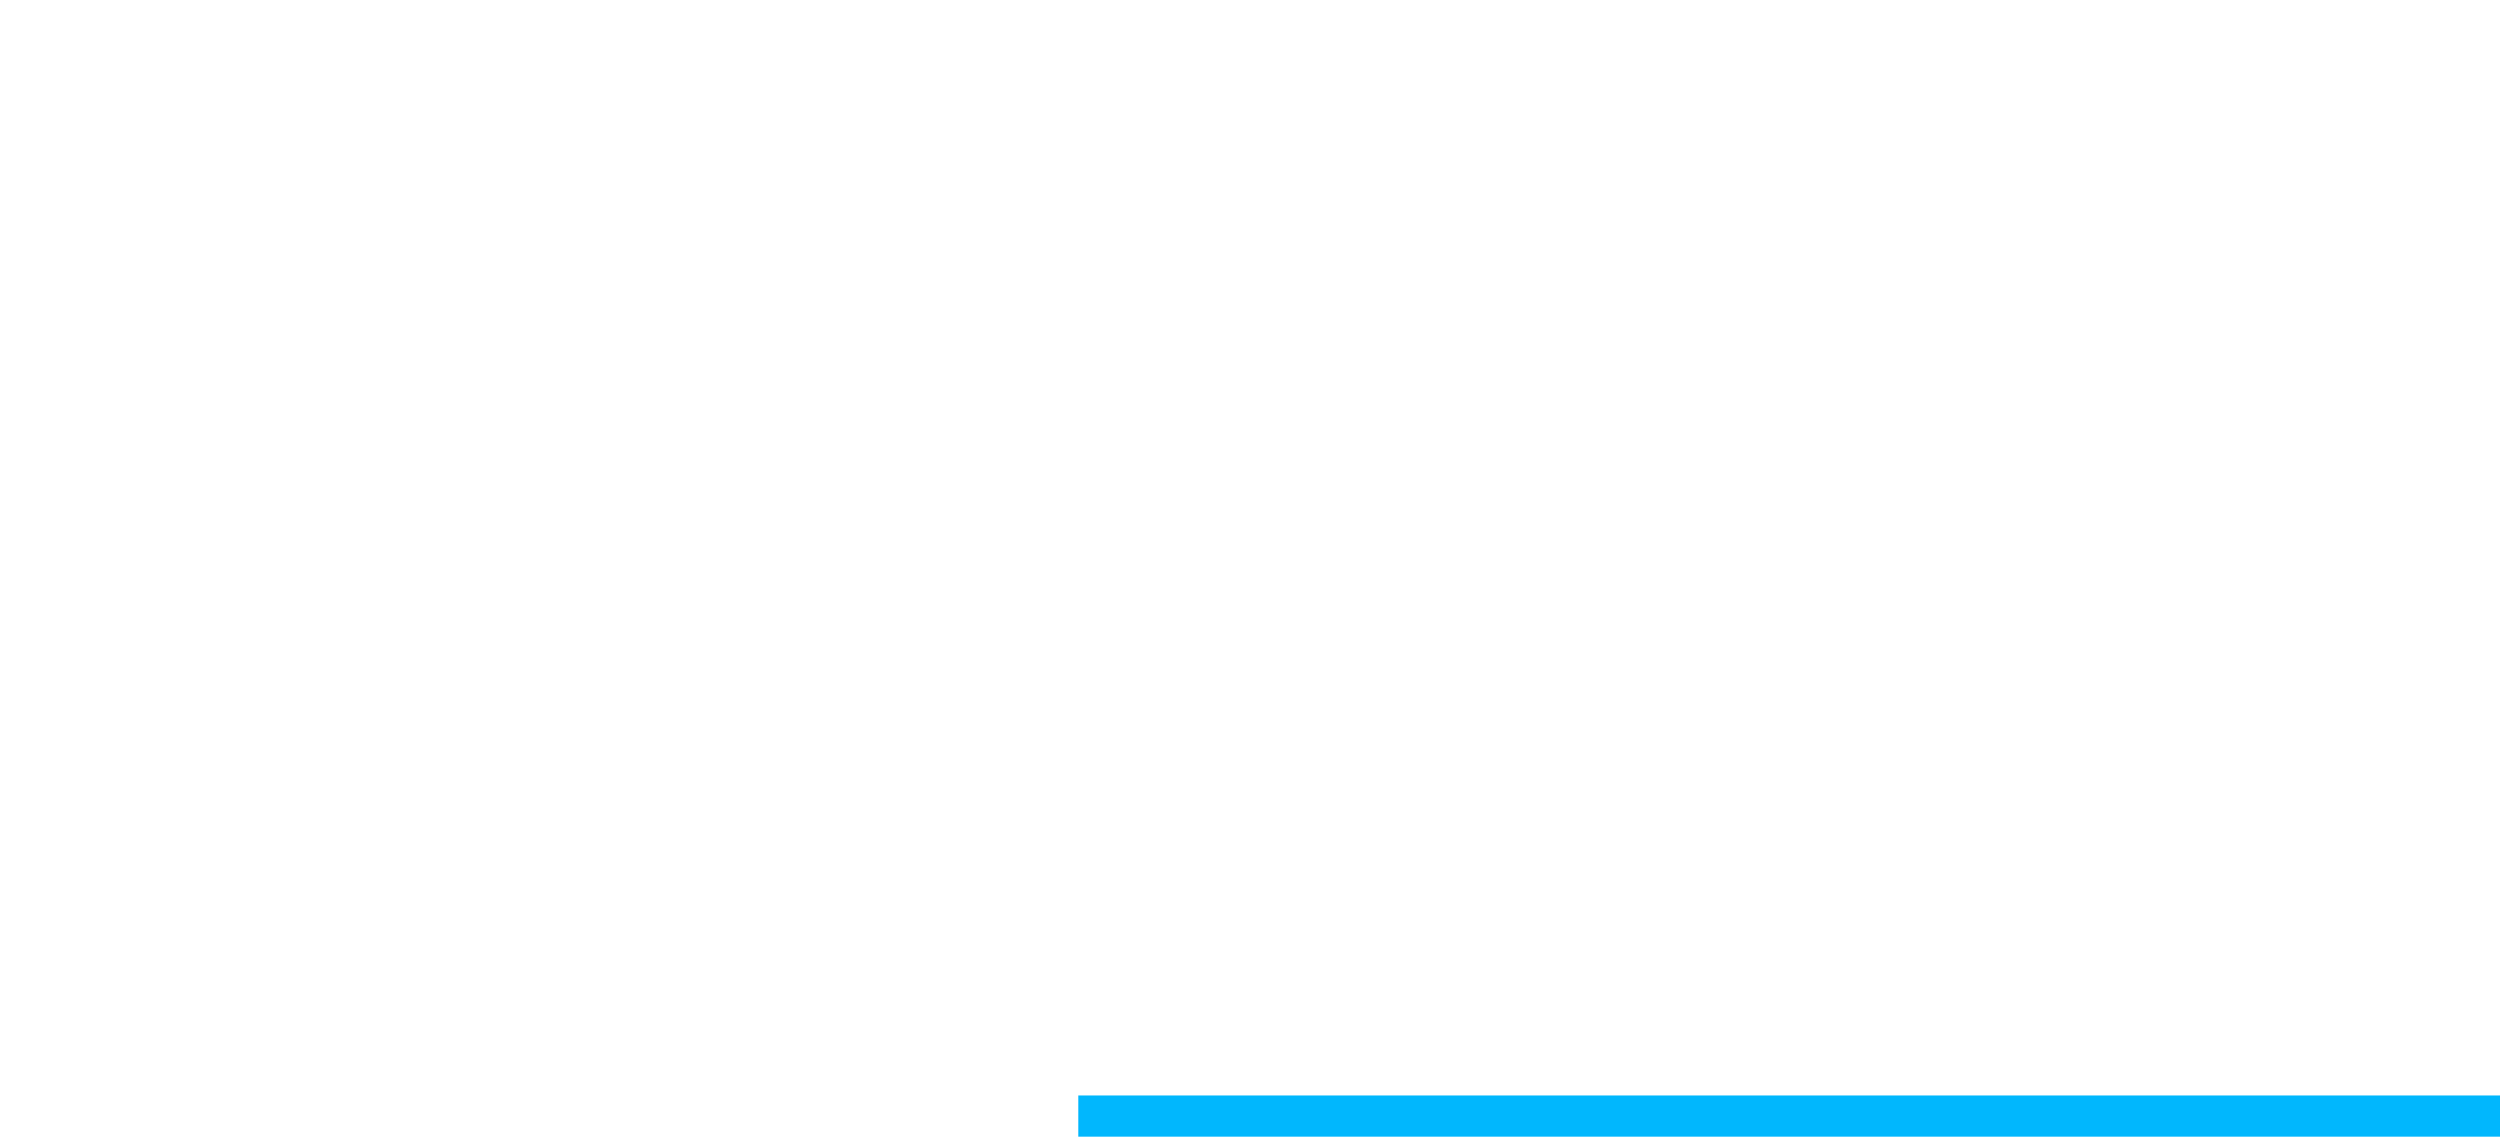 <svg width="728" height="331" viewBox="0 0 728 331" fill="none" xmlns="http://www.w3.org/2000/svg">
<g filter="url(#filter0_d_17_5)">
<path d="M690.165 28.5C690.014 29.214 689.843 30.003 689.654 30.867C689.464 31.694 689.294 32.465 689.142 33.179C688.991 34.006 688.801 34.946 688.574 35.998C688.347 37.013 688.119 38.047 687.892 39.099C687.703 40.114 687.494 41.11 687.267 42.087C686.888 43.704 686.415 45.583 685.846 47.725C685.278 49.868 684.615 52.18 683.857 54.66C683.1 57.103 682.247 59.566 681.3 62.046C680.353 64.527 679.349 66.951 678.288 69.319C677.227 71.65 676.091 73.755 674.878 75.634L667.491 72.702C668.817 70.936 670.048 68.962 671.185 66.782C672.359 64.565 673.42 62.309 674.367 60.017C675.314 57.686 676.148 55.393 676.867 53.138C677.625 50.845 678.269 48.721 678.8 46.767C679.368 44.812 679.804 43.14 680.107 41.749C680.637 39.193 681.054 36.731 681.357 34.363C681.66 31.995 681.774 29.759 681.698 27.654L690.165 28.5ZM709.714 34.194C710.623 35.434 711.552 36.957 712.499 38.761C713.484 40.528 714.45 42.407 715.397 44.399C716.344 46.391 717.197 48.308 717.954 50.15C718.712 51.992 719.299 53.589 719.716 54.942L712.499 58.212C712.158 56.634 711.646 54.886 710.964 52.969C710.32 51.052 709.563 49.116 708.691 47.162C707.82 45.169 706.892 43.29 705.907 41.523C704.96 39.757 703.975 38.272 702.952 37.069L709.714 34.194ZM667.093 40.058C668.116 40.133 669.12 40.17 670.105 40.17C671.128 40.133 672.151 40.095 673.174 40.058C674.121 40.02 675.257 39.964 676.583 39.889C677.909 39.776 679.311 39.663 680.789 39.55C682.304 39.437 683.819 39.325 685.335 39.212C686.85 39.062 688.252 38.949 689.54 38.874C690.828 38.798 691.889 38.761 692.723 38.761C694.768 38.761 696.549 39.099 698.064 39.776C699.58 40.415 700.773 41.523 701.645 43.102C702.554 44.681 703.008 46.823 703.008 49.53C703.008 51.747 702.914 54.153 702.724 56.746C702.535 59.34 702.194 61.821 701.701 64.189C701.247 66.557 700.603 68.568 699.769 70.222C698.86 72.176 697.61 73.529 696.019 74.281C694.465 75.033 692.609 75.409 690.449 75.409C689.389 75.409 688.233 75.315 686.983 75.127C685.733 74.976 684.615 74.807 683.63 74.619L682.437 67.177C683.156 67.365 683.952 67.553 684.823 67.741C685.733 67.929 686.585 68.079 687.381 68.192C688.214 68.305 688.877 68.361 689.37 68.361C690.317 68.361 691.15 68.192 691.87 67.853C692.59 67.478 693.177 66.839 693.632 65.936C694.162 64.847 694.598 63.437 694.939 61.708C695.28 59.979 695.526 58.118 695.678 56.126C695.867 54.096 695.962 52.161 695.962 50.319C695.962 48.816 695.734 47.707 695.28 46.992C694.863 46.278 694.238 45.809 693.404 45.583C692.609 45.32 691.624 45.188 690.449 45.188C689.578 45.188 688.404 45.264 686.926 45.414C685.449 45.527 683.857 45.677 682.153 45.865C680.486 46.015 678.932 46.184 677.493 46.372C676.053 46.56 674.935 46.692 674.14 46.767C673.306 46.917 672.245 47.087 670.957 47.274C669.707 47.425 668.646 47.575 667.775 47.725L667.093 40.058ZM708.691 26.357C709.184 27.034 709.695 27.842 710.226 28.781C710.794 29.721 711.343 30.661 711.874 31.601C712.404 32.54 712.859 33.367 713.238 34.081L708.634 36.055C708.256 35.265 707.82 34.401 707.327 33.461C706.835 32.521 706.323 31.582 705.793 30.642C705.263 29.702 704.732 28.894 704.202 28.218L708.691 26.357ZM715.454 23.82C715.946 24.534 716.477 25.361 717.045 26.301C717.613 27.24 718.163 28.18 718.693 29.12C719.261 30.059 719.697 30.849 720 31.488L715.511 33.405C714.904 32.239 714.185 30.924 713.351 29.458C712.518 27.954 711.703 26.677 710.908 25.624L715.454 23.82Z" fill="white"/>
<path d="M580.43 52.52H656.466V60.893H580.43V52.52ZM580.685 14.632H656.21V22.92H580.685V14.632ZM584.18 29.771H652.886V37.72H584.18V29.771ZM588.357 41.441H648.964V48.799H588.357V41.441ZM613.077 33.745H623.221V80.26H613.077V33.745ZM605.661 0.678H615.208V18.607H605.661V0.678ZM621.516 0.678H631.149V18.015H621.516V0.678ZM611.202 56.242L619.3 59.878C616.629 62.81 613.39 65.544 609.582 68.082C605.832 70.562 601.797 72.733 597.478 74.594C593.159 76.51 588.812 78.061 584.436 79.245C583.981 78.399 583.356 77.441 582.561 76.37C581.822 75.355 581.026 74.34 580.174 73.325C579.378 72.31 578.611 71.464 577.872 70.788C582.134 69.886 586.368 68.73 590.573 67.32C594.836 65.911 598.757 64.248 602.337 62.331C605.917 60.414 608.872 58.384 611.202 56.242ZM625.267 55.988C627.029 57.679 629.131 59.286 631.575 60.808C634.019 62.274 636.69 63.627 639.588 64.868C642.543 66.052 645.64 67.095 648.879 67.997C652.175 68.899 655.5 69.604 658.852 70.111C658.057 70.901 657.204 71.803 656.295 72.817C655.443 73.889 654.619 74.988 653.823 76.116C653.084 77.3 652.459 78.371 651.948 79.329C648.538 78.484 645.185 77.384 641.889 76.031C638.65 74.734 635.553 73.24 632.598 71.549C629.643 69.858 626.858 67.969 624.244 65.883C621.63 63.797 619.329 61.569 617.34 59.202L625.267 55.988ZM641.122 1.439L651.777 3.976C650.47 6.288 649.135 8.543 647.771 10.742C646.407 12.884 645.157 14.717 644.02 16.239L635.667 13.702C636.349 12.574 637.03 11.306 637.712 9.896C638.394 8.43 639.019 6.964 639.588 5.499C640.213 3.976 640.724 2.623 641.122 1.439ZM629.87 19.537L640.696 22.075C639.502 24.048 638.366 25.965 637.286 27.825C636.206 29.63 635.24 31.18 634.388 32.477L625.693 30.109C626.432 28.53 627.199 26.782 627.995 24.865C628.79 22.892 629.416 21.116 629.87 19.537ZM586.738 4.145L595.517 1.185C596.768 2.933 598.018 4.963 599.268 7.275C600.518 9.53 601.428 11.475 601.996 13.11L592.79 16.493C592.335 14.801 591.511 12.8 590.318 10.488C589.124 8.177 587.931 6.062 586.738 4.145ZM597.563 23.089L607.537 21.483C608.275 22.667 608.986 24.02 609.668 25.542C610.406 27.008 610.946 28.305 611.287 29.432L600.888 31.208C600.604 30.137 600.149 28.812 599.524 27.233C598.899 25.655 598.245 24.273 597.563 23.089Z" fill="white"/>
<path d="M536.019 10.487C534.257 13.024 532.154 15.646 529.711 18.352C527.267 21.058 524.539 23.736 521.528 26.386C518.572 29.036 515.419 31.573 512.066 33.998C508.77 36.366 505.332 38.536 501.751 40.51C501.354 39.721 500.785 38.818 500.046 37.803C499.308 36.789 498.512 35.802 497.66 34.843C496.807 33.885 496.012 33.039 495.273 32.306C500.217 29.769 504.962 26.725 509.508 23.173C514.055 19.564 518.118 15.759 521.698 11.755C525.335 7.752 528.205 3.975 530.308 0.423H540.878C543.208 3.749 545.793 6.963 548.635 10.064C551.476 13.165 554.488 16.041 557.67 18.69C560.853 21.34 564.149 23.736 567.558 25.879C570.968 28.021 574.406 29.826 577.873 31.291C576.566 32.588 575.315 34.054 574.122 35.689C572.985 37.268 571.934 38.847 570.968 40.425C567.615 38.565 564.262 36.479 560.909 34.167C557.613 31.799 554.403 29.29 551.277 26.64C548.152 23.99 545.282 21.284 542.668 18.521C540.054 15.759 537.837 13.081 536.019 10.487ZM536.615 42.709H565.172V51.758H536.615V42.709ZM500.046 68.757H572.929V77.975H500.046V68.757ZM531.501 24.61H542.327V73.662H531.501V24.61ZM509.338 39.241H519.396V73.493H509.338V39.241Z" fill="white"/>
<path d="M430.741 8.202C431.935 8.371 433.213 8.484 434.577 8.541C435.941 8.597 437.248 8.625 438.498 8.625C439.408 8.625 440.771 8.625 442.59 8.625C444.408 8.569 446.454 8.512 448.727 8.456C451.057 8.4 453.359 8.343 455.632 8.287C457.905 8.231 459.951 8.174 461.769 8.118C463.645 8.005 465.094 7.92 466.117 7.864C467.878 7.695 469.271 7.554 470.294 7.441C471.317 7.272 472.084 7.103 472.595 6.934L478.136 14.461C477.17 15.081 476.175 15.701 475.152 16.321C474.13 16.941 473.135 17.618 472.169 18.351C471.032 19.14 469.669 20.183 468.077 21.48C466.486 22.721 464.781 24.045 462.963 25.455C461.201 26.864 459.468 28.246 457.763 29.599C456.115 30.952 454.609 32.164 453.245 33.236C454.666 32.897 456.03 32.672 457.337 32.559C458.644 32.39 459.979 32.305 461.343 32.305C466.174 32.305 470.493 33.236 474.3 35.096C478.164 36.957 481.205 39.494 483.421 42.708C485.694 45.865 486.831 49.502 486.831 53.617C486.831 58.071 485.694 62.103 483.421 65.711C481.148 69.319 477.71 72.195 473.107 74.337C468.56 76.48 462.849 77.551 455.973 77.551C452.052 77.551 448.5 76.987 445.318 75.86C442.192 74.732 439.72 73.125 437.902 71.039C436.083 68.953 435.174 66.5 435.174 63.681C435.174 61.37 435.799 59.227 437.049 57.254C438.356 55.224 440.146 53.589 442.419 52.349C444.749 51.108 447.42 50.488 450.432 50.488C454.353 50.488 457.649 51.278 460.32 52.856C463.048 54.378 465.122 56.436 466.543 59.03C468.021 61.623 468.788 64.471 468.845 67.572L458.871 68.925C458.814 65.824 458.019 63.343 456.484 61.482C455.007 59.566 453.018 58.607 450.517 58.607C448.926 58.607 447.648 59.03 446.682 59.876C445.715 60.665 445.232 61.595 445.232 62.666C445.232 64.245 446.028 65.514 447.619 66.472C449.21 67.431 451.285 67.91 453.842 67.91C458.672 67.91 462.707 67.346 465.946 66.218C469.186 65.034 471.601 63.371 473.192 61.229C474.84 59.03 475.664 56.436 475.664 53.448C475.664 50.911 474.868 48.684 473.277 46.767C471.743 44.85 469.64 43.356 466.969 42.285C464.298 41.213 461.286 40.678 457.934 40.678C454.638 40.678 451.626 41.101 448.898 41.946C446.17 42.736 443.584 43.892 441.141 45.414C438.754 46.88 436.396 48.684 434.066 50.826C431.793 52.913 429.519 55.252 427.246 57.846L419.489 49.896C421.024 48.656 422.757 47.274 424.689 45.752C426.621 44.173 428.582 42.538 430.571 40.847C432.617 39.156 434.52 37.577 436.282 36.111C438.101 34.589 439.635 33.32 440.885 32.305C442.078 31.347 443.471 30.219 445.062 28.922C446.653 27.626 448.301 26.301 450.006 24.948C451.711 23.538 453.33 22.213 454.865 20.973C456.399 19.676 457.678 18.576 458.701 17.674C457.848 17.674 456.74 17.703 455.376 17.759C454.012 17.815 452.506 17.872 450.858 17.928C449.267 17.985 447.648 18.041 446 18.097C444.408 18.154 442.902 18.238 441.482 18.351C440.118 18.407 438.981 18.464 438.072 18.52C436.936 18.576 435.742 18.661 434.492 18.774C433.242 18.887 432.105 19.027 431.082 19.197L430.741 8.202Z" fill="white"/>
<path d="M396.476 5.413C396.362 6.315 396.277 7.273 396.22 8.288C396.163 9.247 396.106 10.205 396.049 11.164C395.993 11.953 395.964 13.165 395.964 14.8C396.021 16.379 396.049 18.183 396.049 20.213C396.049 22.186 396.049 24.216 396.049 26.302C396.049 28.332 396.049 30.221 396.049 31.968C396.106 33.716 396.135 35.069 396.135 36.028C396.135 41.046 395.936 45.613 395.538 49.728C395.197 53.788 394.401 57.537 393.151 60.976C391.958 64.416 390.111 67.601 387.61 70.533C385.167 73.465 381.814 76.284 377.552 78.99L367.749 71.294C369.34 70.618 371.102 69.659 373.034 68.419C374.966 67.122 376.501 65.825 377.637 64.528C379.285 62.837 380.621 61.061 381.644 59.2C382.666 57.34 383.462 55.282 384.03 53.027C384.655 50.771 385.053 48.263 385.224 45.5C385.451 42.737 385.565 39.552 385.565 35.943C385.565 34.421 385.565 32.504 385.565 30.192C385.565 27.881 385.536 25.485 385.479 23.004C385.423 20.523 385.366 18.24 385.309 16.154C385.252 14.011 385.167 12.376 385.053 11.248C384.996 10.177 384.854 9.106 384.627 8.035C384.456 6.963 384.286 6.089 384.116 5.413H396.476ZM362.89 21.904C364.254 22.073 365.646 22.243 367.067 22.412C368.488 22.524 369.908 22.637 371.329 22.75C372.807 22.806 374.284 22.835 375.762 22.835C379.456 22.835 383.32 22.75 387.355 22.581C391.39 22.412 395.282 22.158 399.033 21.82C402.784 21.425 406.051 20.974 408.836 20.467L408.751 31.461C406.08 31.743 402.926 32.025 399.289 32.307C395.652 32.532 391.816 32.73 387.781 32.899C383.803 33.011 379.882 33.068 376.018 33.068C374.824 33.068 373.46 33.04 371.926 32.983C370.392 32.927 368.857 32.87 367.323 32.814C365.788 32.758 364.311 32.701 362.89 32.645V21.904ZM354.11 6.851C353.769 7.865 353.4 9.049 353.002 10.403C352.604 11.699 352.292 12.799 352.064 13.701C351.553 16.012 351.013 18.803 350.445 22.073C349.877 25.287 349.394 28.642 348.996 32.138C348.598 35.633 348.399 39.072 348.399 42.455C348.399 45.782 348.683 48.742 349.251 51.335C349.82 50.038 350.473 48.488 351.212 46.684C351.951 44.823 352.661 43.104 353.343 41.525L358.628 44.908C357.832 47.332 357.037 49.841 356.241 52.435C355.503 54.972 354.849 57.396 354.281 59.708C353.712 61.963 353.229 63.908 352.832 65.543C352.661 66.163 352.519 66.896 352.405 67.742C352.349 68.531 352.32 69.18 352.32 69.687C352.32 70.082 352.32 70.618 352.32 71.294C352.377 71.971 352.434 72.591 352.491 73.155L343.029 74.085C342.404 72.394 341.693 70.082 340.898 67.15C340.159 64.162 339.505 60.892 338.937 57.34C338.426 53.731 338.17 50.179 338.17 46.684C338.17 42.061 338.312 37.606 338.596 33.322C338.937 29.037 339.335 25.146 339.79 21.651C340.244 18.099 340.614 15.195 340.898 12.94C341.125 11.756 341.267 10.515 341.324 9.219C341.381 7.865 341.438 6.653 341.494 5.582L354.11 6.851Z" fill="white"/>
<path d="M301.429 0.678H311.488V24.612H301.429V0.678ZM283.699 7.359H329.644V15.647H283.699V7.359ZM286.682 20.637H327.172V28.84H286.682V20.637ZM283.358 32.646H330.497V49.476H321.546V40.511H291.882V49.476H283.358V32.646ZM309.016 44.74H318.137V68.166C318.137 69.35 318.222 70.111 318.392 70.45C318.563 70.731 318.932 70.872 319.501 70.872C319.671 70.872 319.955 70.872 320.353 70.872C320.751 70.872 321.12 70.872 321.461 70.872C321.859 70.872 322.171 70.872 322.399 70.872C322.797 70.872 323.109 70.647 323.336 70.196C323.564 69.688 323.734 68.702 323.848 67.236C324.018 65.713 324.132 63.43 324.189 60.386C325.098 61.118 326.377 61.823 328.025 62.5C329.673 63.176 331.122 63.684 332.372 64.022C332.088 68.025 331.605 71.154 330.923 73.409C330.298 75.665 329.36 77.215 328.11 78.061C326.917 78.963 325.325 79.414 323.336 79.414C322.995 79.414 322.569 79.414 322.058 79.414C321.603 79.414 321.12 79.414 320.609 79.414C320.097 79.414 319.586 79.414 319.074 79.414C318.62 79.414 318.222 79.414 317.881 79.414C315.494 79.414 313.647 79.048 312.34 78.315C311.033 77.638 310.152 76.482 309.698 74.847C309.243 73.212 309.016 70.985 309.016 68.166V44.74ZM293.587 44.824H302.793V51.675C302.793 53.817 302.566 56.157 302.111 58.694C301.713 61.175 300.889 63.712 299.639 66.305C298.446 68.899 296.627 71.38 294.184 73.748C291.797 76.172 288.586 78.371 284.551 80.344C283.812 79.273 282.761 78.089 281.397 76.792C280.033 75.552 278.783 74.481 277.647 73.579C281.113 71.887 283.926 70.083 286.086 68.166C288.245 66.249 289.865 64.304 290.944 62.331C292.024 60.357 292.734 58.44 293.075 56.58C293.416 54.719 293.587 52.971 293.587 51.336V44.824ZM263.582 0.847L272.447 3.976C271.31 6.175 270.117 8.43 268.867 10.742C267.616 12.997 266.395 15.196 265.201 17.339C264.008 19.425 262.871 21.257 261.792 22.836L254.972 20.045C255.995 18.297 257.046 16.324 258.126 14.125C259.206 11.926 260.229 9.643 261.195 7.275C262.218 4.907 263.013 2.764 263.582 0.847ZM273.214 10.911L281.568 14.632C279.465 17.79 277.192 21.116 274.748 24.612C272.305 28.107 269.861 31.462 267.418 34.676C264.974 37.889 262.644 40.709 260.428 43.133L254.546 39.919C256.137 38.002 257.785 35.86 259.49 33.492C261.252 31.067 262.957 28.558 264.605 25.965C266.309 23.315 267.901 20.693 269.378 18.1C270.856 15.506 272.134 13.11 273.214 10.911ZM250.454 20.637L255.484 13.787C256.904 15.14 258.382 16.606 259.916 18.184C261.451 19.763 262.871 21.342 264.178 22.92C265.485 24.499 266.451 25.965 267.077 27.318L261.621 35.014C260.996 33.661 260.058 32.139 258.808 30.447C257.615 28.756 256.279 27.064 254.802 25.373C253.324 23.625 251.875 22.046 250.454 20.637ZM270.316 31.124L277.476 28.248C278.613 30.109 279.692 32.139 280.715 34.337C281.738 36.536 282.647 38.679 283.443 40.765C284.239 42.795 284.807 44.627 285.148 46.262L277.391 49.645C277.164 48.01 276.681 46.121 275.942 43.979C275.203 41.836 274.351 39.666 273.384 37.467C272.418 35.211 271.396 33.097 270.316 31.124ZM250.199 37.889C254.006 37.72 258.496 37.495 263.667 37.213C268.838 36.875 274.095 36.536 279.437 36.198L279.607 44.486C274.606 44.881 269.605 45.275 264.605 45.67C259.66 46.008 255.199 46.347 251.222 46.685L250.199 37.889ZM272.703 52.351L279.778 50.237C280.801 52.548 281.71 55.114 282.505 57.933C283.358 60.752 283.898 63.148 284.125 65.121L276.538 67.574C276.368 65.544 275.913 63.12 275.175 60.301C274.493 57.425 273.669 54.776 272.703 52.351ZM253.864 50.491L262.047 51.928C261.593 55.988 260.911 59.991 260.001 63.938C259.149 67.828 258.126 71.126 256.933 73.832C256.364 73.438 255.626 73.015 254.716 72.564C253.807 72.113 252.87 71.69 251.903 71.295C250.937 70.844 250.113 70.506 249.431 70.28C250.682 67.743 251.648 64.699 252.33 61.147C253.012 57.595 253.523 54.043 253.864 50.491ZM263.155 42.456H272.021V80.26H263.155V42.456Z" fill="white"/>
<path d="M207.92 4.822C207.636 6.345 207.182 8.318 206.557 10.742C205.931 13.167 205.022 15.901 203.829 18.946C202.92 21.032 201.868 23.203 200.675 25.458C199.538 27.657 198.373 29.63 197.18 31.378C197.919 31.04 198.856 30.758 199.993 30.532C201.13 30.25 202.294 30.053 203.488 29.94C204.738 29.771 205.846 29.686 206.812 29.686C210.393 29.686 213.348 30.701 215.678 32.731C218.064 34.761 219.258 37.777 219.258 41.78C219.258 42.908 219.258 44.289 219.258 45.924C219.315 47.559 219.371 49.279 219.428 51.083C219.485 52.831 219.542 54.55 219.599 56.242C219.655 57.933 219.684 59.456 219.684 60.809H209.455C209.568 59.85 209.625 58.723 209.625 57.426C209.682 56.073 209.711 54.663 209.711 53.197C209.767 51.731 209.796 50.322 209.796 48.969C209.853 47.559 209.881 46.291 209.881 45.163C209.881 42.457 209.142 40.596 207.665 39.581C206.244 38.51 204.653 37.974 202.891 37.974C200.504 37.974 198.089 38.566 195.646 39.75C193.259 40.878 191.241 42.231 189.593 43.81C188.343 45.05 187.065 46.431 185.757 47.954C184.507 49.476 183.143 51.196 181.666 53.113L172.545 46.347C176.239 42.964 179.421 39.694 182.092 36.537C184.82 33.379 187.121 30.25 188.997 27.149C190.872 24.048 192.406 20.947 193.6 17.846C194.452 15.591 195.134 13.251 195.646 10.827C196.214 8.346 196.555 6.034 196.668 3.892L207.92 4.822ZM175.869 12.603C178.029 12.941 180.529 13.195 183.371 13.364C186.212 13.533 188.713 13.618 190.872 13.618C194.623 13.618 198.714 13.533 203.147 13.364C207.636 13.195 212.183 12.913 216.786 12.518C221.389 12.067 225.765 11.503 229.913 10.827L229.828 20.637C226.816 21.032 223.548 21.398 220.025 21.737C216.558 22.018 213.007 22.272 209.37 22.498C205.789 22.667 202.351 22.808 199.055 22.921C195.759 22.977 192.833 23.005 190.275 23.005C189.139 23.005 187.718 23.005 186.013 23.005C184.365 22.949 182.66 22.892 180.899 22.836C179.137 22.723 177.461 22.61 175.869 22.498V12.603ZM243.381 36.621C242.472 36.903 241.392 37.27 240.142 37.721C238.949 38.115 237.727 38.538 236.477 38.989C235.283 39.384 234.204 39.779 233.237 40.173C230.51 41.244 227.27 42.541 223.52 44.063C219.826 45.586 215.962 47.362 211.927 49.392C209.37 50.745 207.21 52.07 205.448 53.366C203.687 54.663 202.351 55.988 201.442 57.341C200.533 58.638 200.078 60.076 200.078 61.654C200.078 62.838 200.334 63.825 200.845 64.614C201.357 65.347 202.124 65.939 203.147 66.39C204.17 66.841 205.448 67.151 206.983 67.321C208.517 67.49 210.336 67.574 212.438 67.574C216.075 67.574 220.082 67.377 224.457 66.982C228.833 66.531 232.896 65.939 236.647 65.206L236.306 76.116C234.488 76.342 232.186 76.567 229.402 76.793C226.617 77.075 223.719 77.272 220.707 77.385C217.752 77.497 214.91 77.554 212.183 77.554C207.75 77.554 203.772 77.131 200.249 76.285C196.725 75.439 193.941 74.002 191.895 71.972C189.906 69.886 188.911 67.039 188.911 63.43C188.911 60.499 189.565 57.849 190.872 55.481C192.236 53.113 194.026 50.97 196.242 49.053C198.459 47.136 200.874 45.417 203.488 43.894C206.159 42.316 208.773 40.878 211.33 39.581C213.944 38.228 216.303 37.072 218.405 36.114C220.508 35.155 222.468 34.31 224.287 33.577C226.162 32.787 227.952 31.998 229.657 31.209C231.305 30.476 232.896 29.771 234.431 29.094C235.965 28.361 237.528 27.6 239.119 26.811L243.381 36.621Z" fill="white"/>
<path d="M88.666 40.766H165.981V49.73H88.666V40.766ZM108.527 16.409H154.644V24.274H108.527V16.409ZM108.527 28.587H154.644V36.453H108.527V28.587ZM92.417 70.45C95.769 70.056 99.605 69.576 103.924 69.013C108.3 68.392 112.875 67.744 117.648 67.067C122.479 66.391 127.224 65.714 131.884 65.038L132.395 73.918C128.02 74.594 123.587 75.299 119.098 76.032C114.608 76.765 110.289 77.413 106.141 77.977C101.992 78.597 98.185 79.189 94.718 79.753L92.417 70.45ZM130.861 43.303C133.646 50.689 138.05 56.75 144.074 61.486C150.097 66.222 157.94 69.464 167.6 71.212C166.862 71.945 166.066 72.847 165.214 73.918C164.418 74.989 163.651 76.088 162.912 77.216C162.173 78.344 161.577 79.387 161.122 80.345C154.132 78.71 148.108 76.342 143.051 73.241C137.993 70.197 133.702 66.363 130.179 61.739C126.712 57.116 123.814 51.704 121.484 45.502L130.861 43.303ZM155.07 48.631L163.338 54.297C161.236 55.819 159.019 57.314 156.689 58.779C154.416 60.189 152.115 61.514 149.785 62.754C147.455 63.995 145.295 65.094 143.306 66.053L136.487 60.809C138.476 59.794 140.607 58.61 142.88 57.257C145.153 55.848 147.341 54.382 149.444 52.859C151.603 51.337 153.479 49.928 155.07 48.631ZM102.901 3.723H156.945V12.011H113.386V44.487H102.901V3.723ZM102.901 43.472H113.386V71.55L102.901 72.649V43.472Z" fill="white"/>
<path d="M18.339 32.645H38.03V41.863H18.339V32.645ZM34.109 32.645H43.997C43.997 32.645 43.997 32.87 43.997 33.321C43.997 33.772 43.997 34.308 43.997 34.928C43.997 35.492 43.997 35.971 43.997 36.366C43.884 42.342 43.742 47.247 43.571 51.081C43.401 54.859 43.116 57.819 42.719 59.961C42.378 62.047 41.895 63.513 41.27 64.359C40.417 65.43 39.508 66.191 38.542 66.642C37.633 67.093 36.553 67.432 35.303 67.657C34.166 67.883 32.717 68.024 30.955 68.08C29.25 68.08 27.375 68.052 25.329 67.996C25.272 66.53 24.988 64.894 24.477 63.09C23.965 61.286 23.34 59.764 22.601 58.523C24.136 58.636 25.556 58.721 26.863 58.777C28.227 58.834 29.25 58.862 29.932 58.862C30.5 58.862 30.984 58.805 31.381 58.693C31.836 58.523 32.205 58.242 32.489 57.847C32.887 57.34 33.172 56.296 33.342 54.718C33.569 53.083 33.74 50.63 33.853 47.36C33.967 44.033 34.052 39.636 34.109 34.167V32.645ZM59.682 6.089L65.904 -6.10352e-05C67.496 0.789 69.172 1.72 70.934 2.791C72.695 3.862 74.372 4.933 75.963 6.005C77.611 7.076 78.947 8.119 79.969 9.134L73.406 15.899C72.44 14.941 71.189 13.87 69.655 12.686C68.121 11.502 66.473 10.346 64.711 9.218C62.949 8.034 61.273 6.991 59.682 6.089ZM69.74 27.909L80.14 30.361C76.56 41.355 71.673 51.081 65.478 59.538C59.284 67.939 51.953 74.733 43.486 79.92C43.031 79.187 42.349 78.285 41.44 77.214C40.531 76.199 39.593 75.156 38.627 74.085C37.661 73.07 36.809 72.224 36.07 71.547C44.253 67.15 51.186 61.23 56.869 53.788C62.552 46.289 66.842 37.663 69.74 27.909ZM18.851 13.447H84.658V23.426H18.851V13.447ZM12.031 13.447H22.772V38.395C22.772 41.553 22.658 45.02 22.431 48.798C22.204 52.519 21.777 56.353 21.152 60.3C20.527 64.19 19.59 67.939 18.339 71.547C17.146 75.156 15.583 78.398 13.651 81.273C13.083 80.54 12.23 79.723 11.094 78.821C10.014 77.918 8.906 77.016 7.769 76.114C6.69 75.269 5.752 74.677 4.956 74.338C7.116 70.956 8.679 67.178 9.645 63.006C10.668 58.777 11.321 54.52 11.605 50.235C11.889 45.95 12.031 41.976 12.031 38.311V13.447ZM46.64 0.846H57.38C57.267 7.781 57.465 14.574 57.977 21.227C58.488 27.88 59.227 34.111 60.193 39.918C61.216 45.669 62.41 50.771 63.773 55.225C65.137 59.623 66.643 63.062 68.291 65.543C69.939 68.024 71.616 69.264 73.321 69.264C74.287 69.264 75.025 68.108 75.537 65.797C76.105 63.485 76.503 59.679 76.73 54.38C77.924 55.507 79.316 56.606 80.907 57.678C82.555 58.749 84.061 59.538 85.425 60.046C84.913 65.289 84.146 69.349 83.123 72.224C82.1 75.043 80.737 76.988 79.032 78.059C77.327 79.131 75.139 79.666 72.468 79.666C69.399 79.666 66.615 78.623 64.114 76.537C61.671 74.451 59.483 71.547 57.551 67.826C55.675 64.105 54.056 59.736 52.692 54.718C51.328 49.7 50.191 44.259 49.282 38.395C48.43 32.532 47.776 26.443 47.322 20.128C46.924 13.757 46.697 7.329 46.64 0.846Z" fill="white"/>
</g>
<path d="M668.585 110.078H712.173V117.012H668.585V110.078ZM709.331 110.078H716.435C716.435 110.078 716.435 110.284 716.435 110.698C716.435 111.111 716.416 111.581 716.378 112.107C716.378 112.596 716.359 112.991 716.321 113.291C716.018 118.929 715.715 123.759 715.412 127.781C715.109 131.766 714.768 135.073 714.389 137.704C714.048 140.335 713.631 142.422 713.139 143.963C712.684 145.504 712.135 146.65 711.491 147.402C710.619 148.492 709.729 149.244 708.82 149.657C707.948 150.071 706.888 150.352 705.637 150.503C704.614 150.653 703.269 150.728 701.603 150.728C699.936 150.728 698.231 150.71 696.488 150.672C696.45 149.657 696.204 148.473 695.749 147.12C695.332 145.767 694.802 144.62 694.158 143.681C695.977 143.831 697.643 143.925 699.159 143.963C700.712 143.963 701.868 143.963 702.625 143.963C703.194 143.963 703.686 143.906 704.103 143.793C704.52 143.681 704.899 143.436 705.24 143.061C705.732 142.572 706.187 141.632 706.603 140.241C707.02 138.813 707.38 136.84 707.683 134.321C708.024 131.803 708.327 128.665 708.592 124.906C708.858 121.11 709.104 116.618 709.331 111.431V110.078ZM686.032 98.407H693.306V110.078C693.306 112.634 693.173 115.359 692.908 118.253C692.681 121.147 692.188 124.098 691.43 127.105C690.673 130.074 689.517 133.025 687.964 135.957C686.41 138.888 684.346 141.689 681.769 144.357C679.231 147.026 676.03 149.432 672.166 151.574C671.787 151.01 671.275 150.371 670.631 149.657C670.025 148.943 669.362 148.266 668.642 147.627C667.96 146.988 667.335 146.462 666.767 146.049C670.328 144.169 673.264 142.064 675.575 139.734C677.924 137.404 679.799 134.979 681.201 132.461C682.603 129.905 683.645 127.33 684.327 124.737C685.047 122.106 685.501 119.55 685.691 117.069C685.918 114.551 686.032 112.22 686.032 110.078V98.407Z" fill="white"/>
<path d="M652.617 105.57C651.708 106.209 650.818 106.886 649.947 107.6C649.075 108.276 648.317 108.896 647.673 109.46C646.726 110.174 645.59 111.058 644.264 112.11C642.976 113.125 641.612 114.196 640.172 115.324C638.77 116.414 637.406 117.485 636.08 118.538C634.754 119.59 633.618 120.53 632.671 121.357C631.686 122.221 631.023 122.935 630.682 123.499C630.341 124.025 630.341 124.552 630.682 125.078C631.061 125.604 631.762 126.318 632.784 127.22C633.618 127.934 634.679 128.818 635.967 129.87C637.293 130.923 638.714 132.088 640.229 133.366C641.782 134.606 643.354 135.903 644.946 137.256C646.575 138.572 648.128 139.887 649.606 141.203C651.121 142.481 652.466 143.684 653.64 144.811L646.992 150.844C645.4 149.077 643.752 147.33 642.047 145.6C641.176 144.736 640.04 143.684 638.638 142.443C637.274 141.165 635.777 139.831 634.148 138.44C632.557 137.049 630.966 135.677 629.375 134.324C627.784 132.934 626.344 131.693 625.056 130.603C623.162 129.024 621.93 127.577 621.362 126.262C620.832 124.946 620.907 123.649 621.589 122.371C622.309 121.056 623.616 119.628 625.51 118.087C626.647 117.222 627.935 116.207 629.375 115.042C630.814 113.839 632.292 112.618 633.807 111.377C635.323 110.099 636.762 108.878 638.126 107.712C639.49 106.51 640.646 105.457 641.593 104.555C642.426 103.728 643.26 102.882 644.093 102.018C644.927 101.153 645.552 100.402 645.969 99.763L652.617 105.57Z" fill="white"/>
<path d="M578.967 106.977H612.041V113.236H578.967V106.977ZM588.401 119.043H604.085V125.076H587.151L588.401 119.043ZM602.494 119.043H603.631L604.767 118.817L608.859 120.001C608.063 125.451 606.737 130.206 604.881 134.266C603.063 138.287 600.752 141.689 597.948 144.471C595.182 147.252 591.962 149.507 588.287 151.236C587.87 150.409 587.283 149.451 586.526 148.361C585.806 147.271 585.105 146.425 584.423 145.824C587.643 144.546 590.485 142.723 592.947 140.355C595.41 137.949 597.456 135.036 599.085 131.616C600.714 128.195 601.85 124.361 602.494 120.114V119.043ZM590.958 123.948C592.133 127.368 593.724 130.526 595.732 133.42C597.74 136.277 600.202 138.739 603.119 140.806C606.037 142.873 609.408 144.452 613.235 145.542C612.742 145.993 612.212 146.557 611.644 147.233C611.113 147.91 610.602 148.605 610.109 149.319C609.617 150.071 609.2 150.748 608.859 151.349C604.805 149.921 601.263 147.985 598.232 145.542C595.239 143.061 592.701 140.129 590.617 136.746C588.534 133.326 586.791 129.492 585.389 125.245L590.958 123.948ZM558.737 127.218C560.441 126.842 562.393 126.372 564.59 125.808C566.787 125.245 569.098 124.662 571.523 124.061C573.948 123.422 576.372 122.764 578.797 122.087L579.649 128.289C576.353 129.304 573 130.319 569.591 131.334C566.219 132.349 563.131 133.288 560.328 134.153L558.737 127.218ZM559.816 108.781H578.285V115.04H559.816V108.781ZM566.408 98.238H573.114V143.907C573.114 145.561 572.944 146.839 572.603 147.741C572.262 148.643 571.599 149.376 570.614 149.94C569.667 150.428 568.492 150.748 567.09 150.898C565.689 151.048 563.984 151.124 561.976 151.124C561.862 150.259 561.616 149.225 561.237 148.023C560.858 146.82 560.479 145.786 560.1 144.922C561.161 144.959 562.203 144.997 563.226 145.034C564.287 145.034 564.988 145.034 565.329 145.034C565.745 144.997 566.03 144.903 566.181 144.753C566.333 144.602 566.408 144.339 566.408 143.963V98.238ZM585.673 98.351H592.265C592.227 102.486 592.152 106.583 592.038 110.642C591.924 114.701 591.64 118.648 591.185 122.482C590.731 126.316 589.992 129.981 588.969 133.476C587.984 136.934 586.582 140.148 584.764 143.117C582.983 146.087 580.71 148.718 577.945 151.011C577.414 150.221 576.694 149.357 575.785 148.417C574.876 147.515 573.985 146.801 573.114 146.275C575.69 144.245 577.774 141.896 579.365 139.227C580.994 136.521 582.226 133.608 583.059 130.488C583.93 127.368 584.537 124.061 584.878 120.565C585.256 117.032 585.465 113.405 585.503 109.684C585.578 105.925 585.635 102.147 585.673 98.351Z" fill="white"/>
<path d="M524.584 100.944C524.394 101.62 524.186 102.466 523.959 103.481C523.731 104.496 523.504 105.567 523.277 106.695C523.049 107.785 522.841 108.856 522.652 109.908C522.5 110.961 522.386 111.882 522.311 112.671C522.993 111.543 523.807 110.453 524.754 109.401C525.701 108.311 526.762 107.334 527.937 106.469C529.149 105.567 530.456 104.853 531.858 104.327C533.297 103.8 534.813 103.537 536.404 103.537C539.056 103.537 541.443 104.345 543.564 105.962C545.686 107.578 547.353 109.889 548.565 112.896C549.815 115.903 550.441 119.474 550.441 123.609C550.441 127.593 549.853 131.089 548.679 134.096C547.504 137.065 545.819 139.602 543.621 141.707C541.424 143.812 538.791 145.522 535.722 146.838C532.691 148.191 529.3 149.206 525.55 149.882L521.231 143.342C524.375 142.854 527.255 142.196 529.869 141.369C532.521 140.504 534.794 139.339 536.688 137.873C538.62 136.407 540.098 134.528 541.121 132.235C542.181 129.905 542.712 127.048 542.712 123.665C542.712 120.771 542.409 118.328 541.803 116.336C541.196 114.306 540.306 112.765 539.132 111.712C537.995 110.66 536.631 110.134 535.04 110.134C533.373 110.134 531.782 110.679 530.267 111.769C528.751 112.859 527.387 114.287 526.175 116.054C525 117.783 524.053 119.662 523.333 121.692C522.652 123.722 522.273 125.676 522.197 127.556C522.159 128.345 522.14 129.209 522.14 130.149C522.178 131.089 522.292 132.216 522.481 133.532L515.491 133.983C515.34 132.893 515.169 131.54 514.98 129.924C514.828 128.27 514.752 126.484 514.752 124.567C514.752 123.252 514.79 121.842 514.866 120.339C514.98 118.835 515.093 117.313 515.207 115.772C515.359 114.193 515.529 112.615 515.719 111.036C515.946 109.457 516.154 107.954 516.344 106.525C516.495 105.435 516.609 104.364 516.685 103.312C516.76 102.259 516.798 101.357 516.798 100.605L524.584 100.944Z" fill="white"/>
<path d="M480.54 110.36C479.896 109.646 479.082 108.819 478.097 107.88C477.112 106.902 476.108 105.963 475.085 105.061C474.062 104.121 473.172 103.388 472.414 102.862L477.642 99.253C478.362 99.742 479.233 100.437 480.256 101.339C481.279 102.204 482.302 103.106 483.325 104.046C484.386 104.948 485.238 105.756 485.882 106.47L480.54 110.36ZM465.083 104.328C465.272 104.666 465.5 105.117 465.765 105.681C466.03 106.245 466.314 106.808 466.617 107.372C466.92 107.898 467.167 108.349 467.356 108.725C468.531 110.905 469.724 113.311 470.936 115.942C472.149 118.536 473.266 121.016 474.289 123.384C474.933 124.925 475.672 126.767 476.505 128.91C477.377 131.052 478.229 133.289 479.063 135.619C479.896 137.949 480.673 140.186 481.393 142.328C482.15 144.471 482.757 146.331 483.211 147.91L475.426 149.94C474.857 147.572 474.157 144.997 473.323 142.216C472.49 139.434 471.599 136.69 470.652 133.984C469.705 131.24 468.758 128.741 467.811 126.485C467.053 124.719 466.295 122.99 465.538 121.298C464.818 119.607 464.079 117.991 463.321 116.45C462.601 114.871 461.844 113.424 461.048 112.108C460.669 111.394 460.158 110.567 459.514 109.627C458.908 108.688 458.301 107.861 457.695 107.147L465.083 104.328ZM452.808 120.847C453.945 120.584 455.043 120.265 456.104 119.889C457.203 119.513 457.979 119.231 458.434 119.043C460.518 118.216 462.62 117.333 464.742 116.393C466.901 115.453 469.061 114.514 471.22 113.574C473.418 112.597 475.558 111.732 477.642 110.981C479.764 110.191 481.828 109.571 483.836 109.12C485.882 108.631 487.795 108.387 489.576 108.387C492.531 108.387 495.05 108.913 497.134 109.966C499.256 111.018 500.866 112.446 501.964 114.251C503.101 116.055 503.669 118.047 503.669 120.227C503.669 122.858 503.101 125.151 501.964 127.106C500.828 129.022 499.199 130.507 497.077 131.56C494.956 132.612 492.436 133.138 489.519 133.138C488.004 133.138 486.431 132.969 484.802 132.631C483.211 132.293 481.866 131.936 480.768 131.56L480.938 124.456C482.226 125.019 483.552 125.489 484.916 125.865C486.28 126.203 487.587 126.373 488.837 126.373C490.239 126.373 491.489 126.128 492.588 125.64C493.724 125.113 494.615 124.38 495.259 123.441C495.903 122.501 496.225 121.355 496.225 120.002C496.225 119.062 495.941 118.197 495.372 117.408C494.842 116.619 494.065 115.998 493.042 115.547C492.057 115.059 490.845 114.814 489.405 114.814C487.549 114.814 485.446 115.172 483.098 115.886C480.787 116.562 478.343 117.446 475.767 118.536C473.19 119.626 470.671 120.791 468.209 122.031C465.746 123.234 463.473 124.38 461.389 125.47C459.305 126.523 457.563 127.369 456.161 128.008L452.808 120.847Z" fill="white"/>
<path d="M433.92 117.994C433.778 118.628 433.659 119.192 433.564 119.685C433.47 120.179 433.387 120.66 433.316 121.13C433.221 121.623 433.103 122.34 432.961 123.28C432.842 124.196 432.7 125.241 432.534 126.416C432.392 127.567 432.238 128.777 432.073 130.045C431.931 131.29 431.789 132.512 431.647 133.71C431.504 134.908 431.386 136 431.291 136.987C431.22 137.974 431.185 138.761 431.185 139.348C431.185 140.805 431.623 141.92 432.499 142.696C433.399 143.447 434.725 143.823 436.477 143.823C438.134 143.823 439.531 143.6 440.668 143.154C441.805 142.684 442.669 142.061 443.261 141.286C443.853 140.511 444.149 139.642 444.149 138.679C444.149 137.48 443.829 136.318 443.19 135.19C442.574 134.039 441.674 132.923 440.49 131.842L445.498 130.785C446.682 132.265 447.547 133.675 448.091 135.014C448.659 136.329 448.944 137.739 448.944 139.242C448.944 141.004 448.435 142.578 447.416 143.964C446.398 145.35 444.942 146.431 443.048 147.206C441.177 147.981 438.939 148.369 436.335 148.369C434.488 148.369 432.842 148.087 431.398 147.523C429.954 146.96 428.829 146.067 428.024 144.845C427.219 143.624 426.816 142.038 426.816 140.088C426.816 139.36 426.875 138.397 426.994 137.199C427.112 135.977 427.254 134.638 427.42 133.181C427.609 131.701 427.799 130.21 427.988 128.706C428.178 127.179 428.343 125.734 428.485 124.372C428.651 123.009 428.781 121.835 428.876 120.848C428.924 120.026 428.947 119.403 428.947 118.98C428.971 118.534 428.959 118.111 428.912 117.712L433.92 117.994ZM421.24 122.363C422.305 122.692 423.466 122.974 424.721 123.209C425.976 123.42 427.266 123.585 428.592 123.702C429.918 123.796 431.173 123.843 432.357 123.843C433.754 123.843 435.056 123.796 436.264 123.702C437.471 123.608 438.525 123.491 439.425 123.35L439.283 127.543C438.217 127.637 437.152 127.72 436.086 127.79C435.021 127.86 433.742 127.896 432.25 127.896C431.043 127.896 429.788 127.837 428.485 127.72C427.183 127.579 425.893 127.402 424.614 127.191C423.335 126.956 422.14 126.698 421.027 126.416L421.24 122.363ZM420.494 131.102C421.773 131.525 423.063 131.854 424.365 132.089C425.691 132.324 426.994 132.488 428.272 132.582C429.575 132.653 430.818 132.688 432.002 132.688C433.091 132.688 434.263 132.653 435.518 132.582C436.797 132.512 438.004 132.406 439.141 132.265L439.034 136.459C438.04 136.553 437.022 136.635 435.98 136.705C434.938 136.752 433.86 136.776 432.748 136.776C430.38 136.776 428.107 136.658 425.928 136.423C423.75 136.165 421.855 135.813 420.245 135.366L420.494 131.102Z" fill="white"/>
<path d="M396.699 117.923C396.581 118.346 396.451 118.875 396.309 119.509C396.167 120.143 396.025 120.813 395.883 121.518C395.741 122.199 395.61 122.868 395.492 123.526C395.397 124.184 395.326 124.76 395.279 125.253C395.705 124.548 396.214 123.867 396.806 123.209C397.398 122.528 398.061 121.917 398.795 121.377C399.553 120.813 400.37 120.366 401.246 120.038C402.146 119.709 403.093 119.544 404.087 119.544C405.745 119.544 407.236 120.049 408.562 121.06C409.888 122.07 410.93 123.514 411.688 125.394C412.469 127.273 412.86 129.505 412.86 132.089C412.86 134.579 412.493 136.764 411.759 138.643C411.025 140.499 409.971 142.085 408.598 143.4C407.225 144.716 405.579 145.785 403.661 146.607C401.767 147.453 399.647 148.087 397.303 148.51L394.604 144.422C396.569 144.117 398.369 143.706 400.003 143.189C401.66 142.649 403.081 141.92 404.265 141.004C405.472 140.088 406.396 138.914 407.035 137.48C407.698 136.024 408.03 134.239 408.03 132.124C408.03 130.315 407.84 128.788 407.461 127.543C407.082 126.275 406.526 125.312 405.792 124.654C405.082 123.996 404.229 123.667 403.235 123.667C402.193 123.667 401.198 124.008 400.251 124.689C399.304 125.37 398.452 126.263 397.694 127.367C396.96 128.448 396.368 129.622 395.918 130.891C395.492 132.16 395.255 133.381 395.208 134.556C395.184 135.049 395.172 135.589 395.172 136.177C395.196 136.764 395.267 137.469 395.385 138.291L391.017 138.573C390.922 137.892 390.815 137.046 390.697 136.036C390.602 135.002 390.555 133.886 390.555 132.688C390.555 131.866 390.579 130.985 390.626 130.045C390.697 129.106 390.768 128.154 390.839 127.191C390.934 126.204 391.04 125.218 391.159 124.231C391.301 123.244 391.431 122.305 391.549 121.412C391.644 120.731 391.715 120.061 391.763 119.403C391.81 118.746 391.834 118.182 391.834 117.712L396.699 117.923Z" fill="white"/>
<path d="M371.427 117.96C371.38 118.289 371.332 118.7 371.285 119.193C371.238 119.663 371.202 120.156 371.179 120.673C371.155 121.166 371.131 121.636 371.108 122.083C371.084 122.928 371.072 123.844 371.072 124.831C371.096 125.818 371.108 126.816 371.108 127.826C371.108 128.813 371.131 129.976 371.179 131.315C371.25 132.631 371.332 133.993 371.427 135.403C371.522 136.812 371.593 138.128 371.64 139.349C371.711 140.547 371.747 141.522 371.747 142.274C371.747 143.049 371.628 143.801 371.392 144.529C371.155 145.258 370.752 145.904 370.184 146.467C369.616 147.055 368.846 147.513 367.875 147.842C366.905 148.194 365.673 148.37 364.182 148.37C362.5 148.37 360.95 148.159 359.529 147.736C358.132 147.337 357.019 146.667 356.19 145.727C355.361 144.788 354.947 143.519 354.947 141.922C354.947 140.7 355.302 139.596 356.013 138.609C356.723 137.599 357.788 136.8 359.209 136.213C360.654 135.626 362.465 135.332 364.643 135.332C366.49 135.332 368.278 135.544 370.006 135.966C371.759 136.389 373.393 136.941 374.908 137.623C376.447 138.28 377.832 139.032 379.063 139.878C380.318 140.7 381.396 141.534 382.296 142.38L379.561 146.573C378.685 145.704 377.678 144.835 376.542 143.965C375.429 143.096 374.209 142.309 372.883 141.604C371.557 140.9 370.137 140.336 368.621 139.913C367.13 139.467 365.579 139.244 363.968 139.244C362.595 139.244 361.506 139.467 360.701 139.913C359.919 140.336 359.529 140.935 359.529 141.71C359.529 142.579 359.931 143.19 360.736 143.543C361.541 143.895 362.571 144.071 363.826 144.071C364.939 144.071 365.733 143.813 366.206 143.296C366.68 142.756 366.916 141.898 366.916 140.724C366.916 140.113 366.893 139.267 366.845 138.186C366.798 137.082 366.751 135.896 366.703 134.627C366.656 133.335 366.609 132.09 366.561 130.892C366.514 129.694 366.49 128.672 366.49 127.826C366.49 127.122 366.49 126.429 366.49 125.747C366.49 125.066 366.49 124.408 366.49 123.774C366.49 123.14 366.478 122.576 366.455 122.083C366.431 121.495 366.396 120.943 366.348 120.426C366.324 119.91 366.289 119.44 366.242 119.017C366.218 118.594 366.159 118.242 366.064 117.96H371.427ZM368.692 124.69C369.213 124.69 369.959 124.69 370.93 124.69C371.901 124.667 372.966 124.631 374.127 124.584C375.31 124.537 376.494 124.479 377.678 124.408C378.886 124.314 379.999 124.22 381.017 124.126L381.159 128.32C380.165 128.414 379.063 128.496 377.856 128.566C376.648 128.637 375.453 128.696 374.269 128.743C373.085 128.766 371.995 128.79 371.001 128.813C370.03 128.837 369.272 128.848 368.728 128.848L368.692 124.69Z" fill="white"/>
<path d="M307.937 100.382H351.865V106.471H307.937V100.382ZM308.391 144.247H352.149V150.279H308.391V144.247ZM331.293 134.211H347.318V140.018H331.293V134.211ZM311.517 111.715H329.247V116.845H311.517V111.715ZM303.447 100.382H309.869V117.804C309.869 120.209 309.812 122.859 309.698 125.754C309.585 128.61 309.338 131.561 308.959 134.605C308.618 137.612 308.088 140.544 307.368 143.401C306.648 146.257 305.739 148.851 304.64 151.181C304.224 150.806 303.655 150.411 302.936 149.997C302.254 149.621 301.534 149.246 300.776 148.87C300.056 148.494 299.412 148.212 298.844 148.024C299.905 145.844 300.738 143.476 301.344 140.92C301.988 138.326 302.462 135.677 302.765 132.97C303.068 130.264 303.258 127.614 303.333 125.021C303.409 122.427 303.447 120.021 303.447 117.804V100.382ZM317.768 107.261H323.337V130.32H317.768V107.261ZM327.485 129.362H334.134V148.024H327.485V129.362ZM314.756 133.59H321.121V147.404H314.756V133.59ZM317.768 114.59L321.462 115.83C320.855 117.559 320.079 119.307 319.132 121.074C318.185 122.803 317.143 124.419 316.006 125.923C314.907 127.389 313.752 128.629 312.54 129.644C312.123 129.005 311.536 128.291 310.778 127.501C310.058 126.712 309.395 126.073 308.789 125.584C309.963 124.795 311.119 123.818 312.255 122.653C313.43 121.45 314.491 120.153 315.438 118.762C316.385 117.334 317.162 115.943 317.768 114.59ZM330.611 111.715H350.899V116.845H330.611V111.715ZM337.033 107.261H342.715V130.32H337.033V107.261ZM336.748 114.59L340.499 115.83C339.855 117.484 339.059 119.157 338.112 120.848C337.165 122.502 336.123 124.043 334.987 125.472C333.888 126.862 332.733 128.046 331.52 129.024C331.103 128.385 330.516 127.67 329.759 126.881C329.039 126.092 328.395 125.434 327.826 124.908C329.001 124.194 330.156 123.292 331.293 122.202C332.429 121.074 333.471 119.852 334.418 118.537C335.403 117.221 336.18 115.906 336.748 114.59ZM323.11 117.296C323.413 117.447 323.867 117.71 324.474 118.086C325.08 118.462 325.705 118.875 326.349 119.326C327.031 119.74 327.637 120.134 328.167 120.51C328.736 120.886 329.133 121.168 329.361 121.356L326.122 125.528C325.781 125.115 325.326 124.645 324.758 124.118C324.227 123.592 323.659 123.047 323.053 122.483C322.485 121.92 321.916 121.393 321.348 120.905C320.818 120.416 320.344 120.003 319.927 119.664L323.11 117.296ZM343.056 114.759C343.738 116.075 344.591 117.372 345.614 118.65C346.636 119.927 347.792 121.093 349.08 122.145C350.368 123.198 351.713 124.043 353.115 124.682C352.509 125.171 351.827 125.866 351.069 126.768C350.311 127.633 349.705 128.422 349.251 129.136C347.811 128.234 346.447 127.107 345.159 125.754C343.871 124.363 342.696 122.822 341.636 121.13C340.613 119.401 339.76 117.672 339.078 115.943L343.056 114.759Z" fill="white"/>
<path d="M257.588 117.579H283.786V123.442H257.588V117.579ZM247.416 130.264H298.277V136.466H247.416V130.264ZM269.295 126.6H276.285V144.021C276.285 145.75 276.038 147.104 275.546 148.081C275.053 149.058 274.125 149.791 272.761 150.28C271.398 150.768 269.806 151.069 267.988 151.182C266.169 151.295 264.048 151.351 261.623 151.351C261.396 150.374 260.998 149.246 260.43 147.968C259.899 146.728 259.369 145.656 258.838 144.754C260.051 144.792 261.282 144.83 262.532 144.867C263.783 144.905 264.881 144.924 265.828 144.924C266.813 144.924 267.495 144.905 267.874 144.867C268.442 144.867 268.821 144.792 269.011 144.642C269.2 144.491 269.295 144.228 269.295 143.852V126.6ZM281.627 117.579H283.275L284.752 117.24L289.014 120.511C287.764 121.901 286.305 123.292 284.638 124.683C282.972 126.073 281.229 127.389 279.41 128.629C277.592 129.832 275.754 130.885 273.898 131.787C273.481 131.185 272.894 130.509 272.136 129.757C271.416 128.968 270.81 128.329 270.318 127.84C271.795 127.088 273.254 126.186 274.694 125.134C276.171 124.081 277.516 123.01 278.728 121.92C279.941 120.792 280.907 119.778 281.627 118.875V117.579ZM248.155 107.261H297.652V121.074H290.946V113.237H254.52V121.074H248.155V107.261ZM287.48 98.691L294.868 100.834C293.579 102.713 292.235 104.555 290.833 106.359C289.431 108.163 288.162 109.685 287.025 110.926L281.399 108.896C282.157 107.919 282.896 106.848 283.616 105.682C284.373 104.517 285.093 103.333 285.775 102.13C286.457 100.89 287.025 99.743 287.48 98.691ZM251.962 101.454L257.759 98.86C258.782 99.988 259.786 101.247 260.771 102.638C261.756 103.991 262.475 105.212 262.93 106.303L256.793 109.178C256.376 108.125 255.694 106.885 254.747 105.457C253.838 103.991 252.909 102.657 251.962 101.454ZM266.226 100.213L272.25 98.014C273.159 99.217 274.031 100.589 274.864 102.13C275.735 103.671 276.361 105.025 276.739 106.19L270.318 108.671C270.015 107.543 269.465 106.19 268.67 104.611C267.912 102.995 267.098 101.529 266.226 100.213Z" fill="white"/>
<path d="M625.956 195.161V175.505H719.301V195.161H684.505V288.267H660.752V195.161H625.956Z" fill="white"/>
<path d="M601.64 175.505V288.267H577.61V175.505H601.64Z" fill="white"/>
<path d="M454.178 288.267V175.505H499.019C507.602 175.505 514.928 177.028 520.995 180.075C527.1 183.085 531.743 187.361 534.925 192.904C538.144 198.41 539.753 204.888 539.753 212.34C539.753 219.828 538.125 226.27 534.869 231.666C531.614 237.025 526.896 241.136 520.718 243.999C514.576 246.862 507.14 248.294 498.408 248.294H468.385V229.133H494.524C499.111 229.133 502.922 228.509 505.956 227.261C508.99 226.013 511.246 224.141 512.726 221.645C514.243 219.149 515.002 216.047 515.002 212.34C515.002 208.596 514.243 205.439 512.726 202.87C511.246 200.3 508.971 198.355 505.9 197.033C502.866 195.675 499.037 194.996 494.413 194.996H478.208V288.267H454.178ZM515.557 236.951L543.804 288.267H517.277L489.64 236.951H515.557Z" fill="white"/>
<path d="M393.362 211.955C392.585 209.275 391.493 206.907 390.088 204.852C388.682 202.76 386.961 200.998 384.926 199.566C382.929 198.098 380.635 196.978 378.045 196.208C375.492 195.437 372.662 195.051 369.554 195.051C363.745 195.051 358.64 196.483 354.237 199.346C349.871 202.209 346.467 206.375 344.026 211.844C341.584 217.277 340.363 223.921 340.363 231.776C340.363 239.631 341.565 246.312 343.97 251.818C346.375 257.324 349.779 261.527 354.181 264.426C358.584 267.289 363.782 268.721 369.776 268.721C375.215 268.721 379.858 267.767 383.705 265.858C387.59 263.912 390.55 261.178 392.585 257.654C394.657 254.13 395.693 249.964 395.693 245.156L400.576 245.871H371.274V227.922H418.835V242.127C418.835 252.038 416.726 260.554 412.508 267.675C408.29 274.759 402.482 280.228 395.082 284.083C387.683 287.9 379.21 289.809 369.665 289.809C359.01 289.809 349.649 287.478 341.584 282.816C333.518 278.118 327.229 271.456 322.715 262.83C318.238 254.167 316 243.889 316 231.996C316 222.856 317.332 214.708 319.996 207.55C322.697 200.355 326.47 194.262 331.317 189.27C336.164 184.278 341.806 180.479 348.243 177.873C354.681 175.267 361.655 173.963 369.165 173.963C375.603 173.963 381.597 174.899 387.146 176.771C392.696 178.607 397.617 181.213 401.908 184.59C406.237 187.967 409.77 191.986 412.508 196.648C415.246 201.273 417.003 206.375 417.78 211.955H393.362Z" fill="white"/>
<path d="M246.353 203.122C246.055 204.514 245.72 206.053 245.348 207.738C244.976 209.35 244.641 210.852 244.343 212.244C244.045 213.856 243.672 215.687 243.226 217.739C242.779 219.717 242.332 221.732 241.885 223.784C241.513 225.762 241.103 227.703 240.656 229.608C239.912 232.759 238.981 236.422 237.864 240.599C236.747 244.775 235.443 249.281 233.954 254.116C232.464 258.879 230.789 263.678 228.927 268.514C227.065 273.349 225.092 278.075 223.006 282.691C220.921 287.234 218.687 291.337 216.304 295L201.782 289.285C204.388 285.842 206.809 281.995 209.043 277.745C211.352 273.423 213.437 269.027 215.299 264.557C217.16 260.015 218.799 255.545 220.214 251.149C221.703 246.68 222.969 242.54 224.012 238.73C225.129 234.92 225.985 231.66 226.581 228.949C227.624 223.967 228.443 219.168 229.039 214.552C229.634 209.936 229.858 205.576 229.709 201.473L246.353 203.122ZM284.781 214.222C286.568 216.64 288.393 219.607 290.255 223.124C292.191 226.568 294.09 230.231 295.952 234.114C297.813 237.998 299.489 241.734 300.979 245.324C302.468 248.914 303.622 252.028 304.441 254.666L290.255 261.04C289.584 257.963 288.579 254.556 287.238 250.819C285.972 247.083 284.483 243.309 282.77 239.5C281.057 235.616 279.233 231.953 277.296 228.509C275.435 225.066 273.498 222.172 271.488 219.827L284.781 214.222ZM201 225.652C203.011 225.798 204.984 225.872 206.921 225.872C208.931 225.798 210.942 225.725 212.953 225.652C214.815 225.579 217.049 225.469 219.655 225.322C222.262 225.102 225.017 224.883 227.922 224.663C230.9 224.443 233.879 224.223 236.858 224.003C239.837 223.71 242.593 223.49 245.125 223.344C247.657 223.197 249.742 223.124 251.38 223.124C255.402 223.124 258.902 223.784 261.881 225.102C264.86 226.348 267.206 228.509 268.918 231.587C270.706 234.664 271.599 238.84 271.599 244.115C271.599 248.438 271.413 253.127 271.041 258.183C270.668 263.238 269.998 268.074 269.03 272.69C268.136 277.306 266.87 281.226 265.232 284.449C263.445 288.259 260.987 290.897 257.859 292.362C254.806 293.828 251.157 294.56 246.912 294.56C244.827 294.56 242.555 294.377 240.098 294.011C237.64 293.718 235.443 293.388 233.507 293.022L231.161 278.515C232.576 278.881 234.14 279.247 235.853 279.614C237.64 279.98 239.316 280.273 240.88 280.493C242.518 280.713 243.821 280.823 244.789 280.823C246.651 280.823 248.29 280.493 249.705 279.834C251.12 279.101 252.274 277.855 253.168 276.097C254.21 273.972 255.067 271.225 255.737 267.854C256.407 264.484 256.891 260.857 257.189 256.974C257.561 253.017 257.748 249.244 257.748 245.654C257.748 242.723 257.301 240.562 256.407 239.17C255.588 237.778 254.359 236.862 252.721 236.422C251.157 235.909 249.221 235.653 246.912 235.653C245.199 235.653 242.89 235.799 239.986 236.093C237.082 236.312 233.954 236.605 230.603 236.972C227.326 237.265 224.272 237.595 221.443 237.961C218.613 238.327 216.416 238.584 214.852 238.73C213.213 239.023 211.128 239.353 208.596 239.719C206.139 240.012 204.053 240.305 202.34 240.599L201 225.652ZM282.77 198.946C283.738 200.264 284.744 201.84 285.786 203.671C286.903 205.503 287.983 207.335 289.026 209.167C290.068 210.998 290.962 212.61 291.707 214.002L282.658 217.849C281.914 216.31 281.057 214.625 280.089 212.793C279.121 210.962 278.116 209.13 277.073 207.298C276.03 205.467 274.988 203.891 273.945 202.572L282.77 198.946ZM296.063 194C297.032 195.392 298.074 197.004 299.191 198.836C300.308 200.667 301.388 202.499 302.431 204.331C303.548 206.163 304.404 207.701 305 208.947L296.175 212.683C294.984 210.412 293.569 207.848 291.93 204.99C290.292 202.06 288.691 199.568 287.127 197.517L296.063 194Z" fill="white"/>
<path d="M199 283.649C196.402 286 193.395 287.947 189.981 289.49C186.566 291.033 182.595 291.804 178.066 291.804C173.909 291.804 170.532 290.371 167.934 287.506C165.41 284.64 164.148 280.526 164.148 275.162C164.148 272.224 164.333 269.064 164.704 265.685C165.15 262.231 165.632 258.778 166.152 255.325C166.672 251.872 167.117 248.602 167.488 245.516C167.934 242.357 168.156 239.528 168.156 237.03C168.156 234.312 167.488 232.291 166.152 230.969C164.816 229.573 162.96 228.875 160.585 228.875C157.986 228.875 155.091 229.793 151.899 231.63C148.707 233.393 145.441 235.671 142.101 238.463C138.76 241.255 135.568 244.231 132.525 247.39C129.555 250.549 126.957 253.562 124.73 256.427L124.619 239.455C125.955 237.985 127.699 236.259 129.852 234.275C132.079 232.291 134.566 230.234 137.313 228.103C140.133 225.973 143.066 223.989 146.109 222.152C149.227 220.242 152.345 218.699 155.463 217.523C158.655 216.348 161.735 215.76 164.704 215.76C168.713 215.76 171.979 216.495 174.503 217.964C177.101 219.36 179.031 221.307 180.293 223.805C181.555 226.23 182.186 228.985 182.186 232.071C182.186 234.936 182.001 238.059 181.63 241.439C181.258 244.745 180.813 248.125 180.293 251.578C179.774 255.031 179.328 258.447 178.957 261.827C178.66 265.207 178.512 268.293 178.512 271.085C178.512 272.554 178.883 273.767 179.625 274.722C180.368 275.603 181.407 276.044 182.743 276.044C184.822 276.044 187.123 275.383 189.647 274.06C192.171 272.664 194.695 270.681 197.218 268.109L199 283.649ZM122.058 231.079C120.87 231.226 119.348 231.41 117.493 231.63C115.637 231.85 113.632 232.108 111.48 232.401C109.401 232.695 107.286 232.989 105.133 233.283C102.98 233.577 100.976 233.834 99.12 234.055L97.672 219.948C99.305 220.021 100.827 220.058 102.238 220.058C103.722 219.985 105.43 219.911 107.36 219.838C109.141 219.691 111.257 219.507 113.707 219.287C116.231 218.993 118.754 218.662 121.278 218.295C123.877 217.927 126.289 217.523 128.516 217.082C130.743 216.642 132.488 216.201 133.749 215.76L138.203 221.381C137.535 222.262 136.756 223.364 135.865 224.687C135.049 226.009 134.195 227.369 133.304 228.765C132.413 230.087 131.634 231.263 130.966 232.291L124.396 253.011C123.208 254.7 121.724 256.831 119.942 259.403C118.235 261.974 116.416 264.693 114.486 267.558C112.556 270.423 110.663 273.179 108.807 275.824C106.951 278.469 105.281 280.783 103.797 282.767L95 270.754C96.41 268.991 98.006 266.97 99.788 264.693C101.644 262.342 103.574 259.88 105.578 257.309C107.582 254.664 109.55 252.055 111.48 249.484C113.41 246.839 115.191 244.377 116.824 242.1C118.532 239.749 119.942 237.728 121.056 236.038L121.278 233.173L122.058 231.079ZM120.722 209.919C120.722 208.302 120.722 206.686 120.722 205.07C120.722 203.38 120.573 201.69 120.276 200L136.533 200.551C136.088 202.241 135.605 204.702 135.086 207.935C134.64 211.094 134.158 214.731 133.638 218.846C133.193 222.96 132.747 227.295 132.302 231.85C131.931 236.332 131.597 240.814 131.3 245.296C131.077 249.778 130.966 253.966 130.966 257.86C130.966 260.872 130.966 263.921 130.966 267.007C131.04 270.093 131.114 273.252 131.188 276.485C131.263 279.718 131.411 283.061 131.634 286.514C131.708 287.469 131.819 288.792 131.968 290.482C132.116 292.245 132.265 293.751 132.413 295H117.047C117.196 293.678 117.27 292.208 117.27 290.592C117.344 288.975 117.381 287.726 117.381 286.845C117.455 283.244 117.53 279.901 117.604 276.816C117.678 273.73 117.715 270.46 117.715 267.007C117.789 263.554 117.901 259.55 118.049 254.994C118.123 253.304 118.235 251.174 118.383 248.602C118.532 245.957 118.68 243.092 118.829 240.006C119.051 236.847 119.274 233.65 119.497 230.418C119.719 227.185 119.905 224.173 120.054 221.381C120.276 218.515 120.425 216.091 120.499 214.107C120.647 212.05 120.722 210.654 120.722 209.919Z" fill="white"/>
<path d="M17.442 204.762C19.231 204.835 20.983 204.909 22.697 204.983C24.412 205.056 26.201 205.093 28.064 205.093C29.108 205.093 30.636 205.056 32.648 204.983C34.661 204.909 36.971 204.835 39.58 204.762C42.264 204.614 44.947 204.467 47.631 204.32C50.389 204.172 52.886 204.025 55.122 203.878C57.433 203.731 59.296 203.583 60.712 203.436C62.576 203.215 64.141 202.994 65.408 202.773C66.675 202.552 67.682 202.295 68.427 202L77.26 212.163C76.067 212.899 74.577 213.893 72.788 215.145C71.073 216.323 69.62 217.354 68.427 218.238C66.862 219.49 65.185 220.852 63.396 222.325C61.607 223.798 59.743 225.308 57.805 226.854C55.942 228.327 54.078 229.837 52.215 231.383C50.351 232.856 48.525 234.329 46.736 235.801C45.022 237.201 43.382 238.453 41.817 239.557C46.811 239.042 52.066 238.6 57.582 238.232C63.172 237.79 68.651 237.458 74.018 237.238C79.459 237.017 84.453 236.906 89 236.906V249.941C83.708 249.646 78.453 249.499 73.235 249.499C68.017 249.499 63.694 249.757 60.265 250.272C57.656 250.567 55.234 251.229 52.998 252.26C50.761 253.291 48.749 254.617 46.96 256.237C45.245 257.783 43.904 259.551 42.935 261.539C41.966 263.454 41.481 265.553 41.481 267.836C41.481 270.708 42.189 273.064 43.605 274.905C45.022 276.746 46.997 278.145 49.531 279.103C52.14 280.06 55.085 280.723 58.364 281.091C61.569 281.459 64.7 281.643 67.756 281.643C70.812 281.643 73.384 281.57 75.471 281.422L72.452 295.893C58.141 296.482 46.997 294.641 39.021 290.37C31.12 286.099 27.17 279.36 27.17 270.155C27.17 267.872 27.542 265.663 28.288 263.528C29.108 261.318 30.114 259.293 31.306 257.452C32.574 255.611 33.915 254.028 35.332 252.702C30.188 253.07 24.635 253.66 18.672 254.47C12.784 255.28 7.007 256.163 1.342 257.121L0 243.755C2.982 243.46 6.261 243.092 9.839 242.65C13.417 242.208 16.697 241.84 19.678 241.546C22.138 239.925 24.822 238.011 27.729 235.801C30.636 233.592 33.543 231.309 36.45 228.953C39.357 226.523 42.078 224.24 44.612 222.104C47.221 219.895 49.382 218.017 51.097 216.471C50.202 216.544 48.972 216.618 47.407 216.692C45.916 216.765 44.239 216.876 42.376 217.023C40.587 217.097 38.761 217.207 36.897 217.354C35.033 217.428 33.319 217.538 31.754 217.686C30.263 217.759 29.07 217.833 28.176 217.907C26.76 217.98 25.157 218.128 23.368 218.348C21.654 218.496 19.902 218.68 18.113 218.901L17.442 204.762Z" fill="white"/>
<path d="M223.71 124.584C224.728 124.678 225.746 124.76 226.764 124.83C227.806 124.877 228.86 124.901 229.925 124.901C232.104 124.901 234.27 124.807 236.425 124.619C238.58 124.431 240.569 124.137 242.392 123.738V128.143C240.545 128.401 238.544 128.612 236.39 128.777C234.235 128.918 232.08 128.988 229.925 128.988C228.884 128.988 227.842 128.977 226.8 128.953C225.782 128.906 224.752 128.847 223.71 128.777V124.584ZM237.207 118.628C237.159 118.957 237.112 119.321 237.064 119.721C237.041 120.12 237.017 120.519 236.993 120.919C236.97 121.295 236.946 121.8 236.922 122.434C236.899 123.068 236.887 123.785 236.887 124.584C236.887 125.359 236.887 126.181 236.887 127.05C236.887 128.648 236.911 130.151 236.958 131.561C237.005 132.947 237.065 134.239 237.136 135.437C237.207 136.612 237.266 137.692 237.313 138.679C237.384 139.665 237.42 140.582 237.42 141.427C237.42 142.344 237.289 143.189 237.029 143.965C236.792 144.74 236.402 145.421 235.857 146.008C235.312 146.596 234.59 147.042 233.69 147.347C232.814 147.676 231.737 147.841 230.458 147.841C227.996 147.841 226.054 147.347 224.633 146.361C223.213 145.374 222.502 143.953 222.502 142.097C222.502 140.899 222.822 139.853 223.461 138.961C224.101 138.045 225.012 137.34 226.196 136.846C227.38 136.33 228.777 136.071 230.387 136.071C232.068 136.071 233.596 136.247 234.969 136.6C236.342 136.952 237.597 137.422 238.734 138.009C239.87 138.597 240.877 139.243 241.753 139.947C242.653 140.629 243.458 141.286 244.168 141.921L241.717 145.621C240.368 144.352 239.053 143.26 237.775 142.344C236.496 141.427 235.218 140.723 233.939 140.229C232.684 139.736 231.382 139.489 230.032 139.489C229.038 139.489 228.221 139.677 227.581 140.053C226.966 140.429 226.658 140.958 226.658 141.639C226.658 142.344 226.977 142.86 227.617 143.189C228.256 143.518 229.038 143.683 229.961 143.683C230.695 143.683 231.275 143.565 231.701 143.33C232.128 143.072 232.424 142.708 232.589 142.238C232.779 141.745 232.873 141.157 232.873 140.476C232.873 139.865 232.85 139.066 232.802 138.08C232.755 137.093 232.696 135.989 232.625 134.767C232.577 133.546 232.53 132.277 232.483 130.962C232.435 129.623 232.412 128.319 232.412 127.05C232.412 125.711 232.4 124.501 232.376 123.421C232.376 122.317 232.376 121.494 232.376 120.954C232.376 120.696 232.352 120.331 232.305 119.862C232.258 119.392 232.199 118.981 232.128 118.628H237.207ZM219.874 119.016C219.803 119.251 219.696 119.58 219.554 120.003C219.436 120.425 219.329 120.837 219.235 121.236C219.164 121.635 219.104 121.941 219.057 122.152C218.939 122.645 218.808 123.315 218.666 124.161C218.524 124.983 218.37 125.923 218.205 126.98C218.063 128.013 217.921 129.082 217.778 130.186C217.636 131.267 217.53 132.301 217.459 133.287C217.388 134.251 217.352 135.085 217.352 135.789C217.352 136.142 217.352 136.529 217.352 136.952C217.376 137.352 217.423 137.727 217.494 138.08C217.66 137.657 217.826 137.246 217.992 136.846C218.181 136.447 218.37 136.048 218.56 135.648C218.749 135.249 218.927 134.85 219.093 134.45L221.259 136.212C220.928 137.175 220.584 138.185 220.229 139.243C219.898 140.3 219.59 141.298 219.306 142.238C219.045 143.178 218.844 143.965 218.702 144.599C218.655 144.834 218.607 145.116 218.56 145.445C218.536 145.773 218.524 146.044 218.524 146.255C218.524 146.443 218.524 146.666 218.524 146.925C218.548 147.206 218.572 147.465 218.595 147.7L214.582 148.017C214.203 146.772 213.871 145.186 213.587 143.26C213.303 141.31 213.161 139.137 213.161 136.741C213.161 135.425 213.22 134.051 213.339 132.618C213.457 131.161 213.587 129.764 213.729 128.425C213.895 127.085 214.061 125.864 214.227 124.76C214.392 123.632 214.523 122.728 214.617 122.046C214.688 121.553 214.759 121.001 214.83 120.39C214.902 119.756 214.949 119.157 214.973 118.593L219.874 119.016Z" fill="white"/>
<path d="M197.426 122.081C197.189 123.867 196.882 125.769 196.503 127.79C196.124 129.81 195.615 131.854 194.976 133.921C194.289 136.294 193.484 138.338 192.56 140.053C191.637 141.768 190.619 143.095 189.506 144.035C188.417 144.951 187.221 145.409 185.919 145.409C184.616 145.409 183.409 144.974 182.296 144.105C181.207 143.212 180.33 141.991 179.667 140.44C179.028 138.89 178.708 137.128 178.708 135.154C178.708 133.111 179.123 131.184 179.952 129.375C180.78 127.567 181.929 125.969 183.397 124.583C184.889 123.174 186.617 122.069 188.582 121.271C190.571 120.472 192.714 120.073 195.011 120.073C197.213 120.073 199.19 120.425 200.943 121.13C202.718 121.834 204.234 122.809 205.489 124.054C206.744 125.3 207.703 126.756 208.366 128.424C209.029 130.092 209.36 131.889 209.36 133.815C209.36 136.282 208.851 138.49 207.833 140.44C206.815 142.39 205.299 143.999 203.287 145.268C201.298 146.536 198.811 147.406 195.828 147.875L193.164 143.682C193.851 143.612 194.455 143.529 194.976 143.435C195.496 143.341 195.994 143.236 196.467 143.118C197.604 142.836 198.658 142.437 199.628 141.92C200.623 141.38 201.487 140.722 202.221 139.947C202.955 139.148 203.523 138.22 203.926 137.163C204.352 136.106 204.565 134.943 204.565 133.674C204.565 132.288 204.352 131.02 203.926 129.869C203.5 128.718 202.872 127.719 202.044 126.874C201.215 126.004 200.208 125.347 199.025 124.9C197.841 124.43 196.479 124.195 194.94 124.195C193.046 124.195 191.376 124.536 189.932 125.217C188.488 125.875 187.268 126.733 186.274 127.79C185.279 128.847 184.522 129.986 184.001 131.208C183.503 132.429 183.255 133.592 183.255 134.696C183.255 135.871 183.397 136.858 183.681 137.656C183.965 138.432 184.308 139.019 184.711 139.418C185.137 139.794 185.587 139.982 186.061 139.982C186.558 139.982 187.043 139.735 187.517 139.242C188.014 138.725 188.5 137.95 188.973 136.916C189.447 135.883 189.92 134.579 190.394 133.005C190.938 131.314 191.4 129.505 191.779 127.578C192.158 125.652 192.43 123.773 192.596 121.94L197.426 122.081Z" fill="white"/>
<path d="M150.866 119.369C151.363 119.44 151.896 119.487 152.464 119.51C153.032 119.534 153.577 119.546 154.098 119.546C154.477 119.546 155.045 119.546 155.803 119.546C156.56 119.522 157.413 119.499 158.36 119.475C159.331 119.452 160.29 119.428 161.237 119.405C162.184 119.381 163.036 119.358 163.794 119.334C164.575 119.287 165.179 119.252 165.605 119.229C166.339 119.158 166.92 119.099 167.346 119.052C167.772 118.982 168.092 118.911 168.305 118.841L170.613 121.977C170.211 122.235 169.796 122.494 169.37 122.752C168.944 123.011 168.53 123.293 168.127 123.598C167.654 123.927 167.085 124.362 166.422 124.902C165.759 125.419 165.049 125.971 164.291 126.558C163.557 127.145 162.835 127.721 162.125 128.285C161.438 128.849 160.81 129.354 160.242 129.8C160.834 129.659 161.402 129.565 161.947 129.518C162.492 129.448 163.048 129.412 163.616 129.412C165.629 129.412 167.429 129.8 169.015 130.575C170.625 131.35 171.892 132.408 172.815 133.747C173.763 135.062 174.236 136.577 174.236 138.292C174.236 140.148 173.763 141.828 172.815 143.331C171.868 144.835 170.436 146.033 168.518 146.926C166.624 147.818 164.244 148.265 161.379 148.265C159.745 148.265 158.265 148.03 156.939 147.56C155.637 147.09 154.607 146.421 153.849 145.551C153.091 144.682 152.712 143.66 152.712 142.486C152.712 141.523 152.973 140.63 153.494 139.808C154.038 138.962 154.784 138.281 155.731 137.764C156.702 137.247 157.815 136.989 159.07 136.989C160.704 136.989 162.077 137.317 163.19 137.975C164.327 138.609 165.191 139.467 165.783 140.548C166.399 141.628 166.718 142.815 166.742 144.107L162.586 144.67C162.563 143.378 162.231 142.345 161.592 141.569C160.976 140.771 160.148 140.371 159.106 140.371C158.443 140.371 157.91 140.548 157.507 140.9C157.105 141.229 156.904 141.616 156.904 142.063C156.904 142.721 157.235 143.249 157.898 143.649C158.561 144.048 159.425 144.248 160.491 144.248C162.504 144.248 164.185 144.013 165.534 143.543C166.884 143.049 167.89 142.356 168.553 141.464C169.24 140.548 169.583 139.467 169.583 138.222C169.583 137.165 169.252 136.237 168.589 135.438C167.95 134.639 167.073 134.017 165.961 133.57C164.848 133.124 163.593 132.901 162.196 132.901C160.822 132.901 159.567 133.077 158.431 133.429C157.294 133.758 156.217 134.24 155.199 134.874C154.204 135.485 153.222 136.237 152.251 137.129C151.304 137.999 150.356 138.974 149.409 140.054L146.177 136.742C146.817 136.225 147.539 135.649 148.344 135.015C149.149 134.357 149.966 133.676 150.795 132.971C151.647 132.267 152.44 131.609 153.174 130.998C153.932 130.364 154.571 129.835 155.092 129.412C155.589 129.013 156.17 128.543 156.833 128.003C157.496 127.462 158.182 126.91 158.893 126.347C159.603 125.759 160.278 125.207 160.917 124.69C161.556 124.15 162.089 123.692 162.515 123.316C162.16 123.316 161.698 123.328 161.13 123.351C160.562 123.375 159.934 123.398 159.248 123.422C158.585 123.445 157.91 123.469 157.223 123.492C156.56 123.516 155.933 123.551 155.341 123.598C154.773 123.622 154.299 123.645 153.92 123.669C153.447 123.692 152.949 123.727 152.428 123.774C151.907 123.821 151.434 123.88 151.008 123.95L150.866 119.369Z" fill="white"/>
<path d="M132.857 117.818C132.833 118.006 132.798 118.312 132.75 118.735C132.727 119.134 132.703 119.545 132.679 119.968C132.655 120.367 132.632 120.661 132.608 120.849C132.584 121.319 132.573 121.953 132.573 122.752C132.573 123.527 132.573 124.396 132.573 125.359C132.573 126.323 132.573 127.298 132.573 128.284C132.596 129.247 132.608 130.164 132.608 131.033C132.632 131.878 132.644 132.583 132.644 133.147L128.204 131.667C128.204 131.221 128.204 130.633 128.204 129.905C128.204 129.153 128.204 128.343 128.204 127.474C128.204 126.581 128.192 125.7 128.168 124.831C128.168 123.962 128.157 123.175 128.133 122.47C128.109 121.765 128.086 121.237 128.062 120.884C128.015 120.156 127.955 119.522 127.884 118.981C127.813 118.417 127.754 118.03 127.707 117.818H132.857ZM112.789 122.188C113.831 122.188 115.015 122.176 116.341 122.153C117.667 122.129 119.052 122.106 120.497 122.082C121.941 122.059 123.362 122.035 124.759 122.012C126.156 121.988 127.47 121.977 128.701 121.977C129.932 121.953 130.998 121.941 131.898 121.941C132.798 121.941 133.78 121.941 134.846 121.941C135.911 121.918 136.965 121.906 138.007 121.906C139.049 121.906 139.996 121.906 140.848 121.906C141.724 121.906 142.399 121.906 142.873 121.906L142.837 126.064C141.724 126.017 140.256 125.982 138.433 125.958C136.61 125.911 134.384 125.888 131.756 125.888C130.146 125.888 128.512 125.911 126.854 125.958C125.197 125.982 123.551 126.017 121.917 126.064C120.284 126.111 118.709 126.17 117.193 126.24C115.678 126.287 114.246 126.358 112.896 126.452L112.789 122.188ZM132.004 132.618C132.004 134.545 131.768 136.142 131.294 137.411C130.844 138.679 130.157 139.643 129.234 140.3C128.311 140.935 127.162 141.252 125.789 141.252C125.126 141.252 124.427 141.111 123.693 140.829C122.983 140.547 122.32 140.136 121.704 139.596C121.089 139.055 120.591 138.386 120.212 137.587C119.857 136.788 119.68 135.849 119.68 134.768C119.68 133.429 119.999 132.278 120.639 131.315C121.278 130.328 122.13 129.565 123.196 129.024C124.285 128.46 125.481 128.178 126.783 128.178C128.346 128.178 129.648 128.531 130.69 129.236C131.756 129.917 132.549 130.845 133.07 132.019C133.614 133.194 133.887 134.521 133.887 136.001C133.887 137.152 133.697 138.351 133.318 139.596C132.94 140.841 132.312 142.062 131.436 143.26C130.584 144.435 129.423 145.504 127.955 146.467C126.511 147.43 124.7 148.217 122.521 148.828L118.721 145.093C120.236 144.787 121.645 144.388 122.947 143.895C124.25 143.401 125.386 142.779 126.357 142.027C127.352 141.275 128.121 140.347 128.666 139.243C129.234 138.139 129.518 136.812 129.518 135.261C129.518 134.134 129.234 133.288 128.666 132.724C128.121 132.16 127.458 131.878 126.677 131.878C126.227 131.878 125.789 131.984 125.363 132.196C124.936 132.407 124.593 132.724 124.333 133.147C124.072 133.57 123.942 134.087 123.942 134.698C123.942 135.496 124.214 136.142 124.759 136.636C125.327 137.105 125.966 137.34 126.677 137.34C127.245 137.34 127.742 137.164 128.168 136.812C128.618 136.459 128.914 135.872 129.056 135.05C129.198 134.228 129.08 133.124 128.701 131.738L132.004 132.618Z" fill="white"/>
<path d="M95.741 131.729H101.935V143.4C101.935 144.152 101.992 144.622 102.106 144.81C102.219 144.998 102.466 145.092 102.844 145.092C102.996 145.092 103.204 145.092 103.47 145.092C103.773 145.092 104.076 145.092 104.379 145.092C104.72 145.092 104.966 145.092 105.118 145.092C105.421 145.092 105.648 144.96 105.8 144.697C105.989 144.396 106.122 143.795 106.197 142.893C106.273 141.991 106.33 140.619 106.368 138.777C106.785 139.115 107.315 139.435 107.959 139.736C108.603 140.036 109.266 140.318 109.948 140.581C110.668 140.844 111.293 141.051 111.823 141.201C111.634 143.72 111.312 145.674 110.857 147.065C110.403 148.493 109.759 149.471 108.925 149.997C108.129 150.523 107.088 150.786 105.8 150.786C105.572 150.786 105.269 150.786 104.89 150.786C104.549 150.786 104.17 150.786 103.754 150.786C103.375 150.786 103.015 150.786 102.674 150.786C102.333 150.786 102.049 150.786 101.822 150.786C100.155 150.786 98.867 150.561 97.957 150.11C97.086 149.659 96.499 148.888 96.196 147.798C95.892 146.708 95.741 145.261 95.741 143.457V131.729ZM88.922 115.21V118.987H101.424V115.21H88.922ZM88.922 124.005V127.783H101.424V124.005H88.922ZM88.922 106.471V110.192H101.424V106.471H88.922ZM82.727 101.115H107.959V133.195H82.727V101.115ZM86.535 131.617H93.07C92.805 134.548 92.293 137.255 91.536 139.736C90.778 142.216 89.509 144.415 87.728 146.332C85.948 148.287 83.39 149.94 80.056 151.294C79.829 150.767 79.507 150.166 79.09 149.489C78.674 148.813 78.2 148.155 77.67 147.516C77.177 146.915 76.704 146.426 76.249 146.05C79.014 145.073 81.079 143.87 82.443 142.442C83.845 141.013 84.811 139.397 85.341 137.593C85.91 135.789 86.308 133.797 86.535 131.617ZM59.087 108.782H76.419V114.871H59.087V108.782ZM66.474 128.008L73.123 120.115V151.294H66.474V128.008ZM66.474 98.352H73.123V111.601H66.474V98.352ZM72.953 121.355C73.407 121.694 74.07 122.257 74.942 123.047C75.813 123.798 76.741 124.625 77.726 125.528C78.711 126.43 79.602 127.275 80.397 128.065C81.231 128.816 81.837 129.38 82.216 129.756L78.011 135.338C77.48 134.586 76.836 133.74 76.078 132.801C75.359 131.861 74.563 130.884 73.692 129.869C72.82 128.854 71.987 127.914 71.191 127.05C70.396 126.148 69.695 125.396 69.088 124.795L72.953 121.355ZM74.146 108.782H75.453L76.59 108.5L80.341 110.981C79.014 114.59 77.272 118.066 75.112 121.412C72.991 124.757 70.642 127.783 68.066 130.489C65.489 133.158 62.837 135.375 60.11 137.142C59.958 136.541 59.674 135.826 59.257 135C58.878 134.135 58.481 133.327 58.064 132.575C57.647 131.786 57.287 131.166 56.984 130.715C59.409 129.324 61.739 127.538 63.974 125.358C66.247 123.178 68.255 120.773 69.998 118.142C71.778 115.473 73.161 112.748 74.146 109.966V108.782Z" fill="white"/>
<path d="M5.442 144.302H57.212V149.659H5.442V144.302ZM5.783 108.331H56.815V113.631H5.783V108.331ZM9.647 136.24H53.519V141.371H9.647V136.24ZM27.548 103.595H34.424V147.009H27.548V103.595ZM48.404 98.352L51.587 103.595C48.821 104.046 45.79 104.441 42.494 104.779C39.236 105.08 35.845 105.343 32.322 105.569C28.798 105.794 25.256 105.982 21.695 106.132C18.134 106.245 14.705 106.32 11.409 106.358C11.371 105.569 11.201 104.685 10.898 103.708C10.595 102.693 10.31 101.829 10.045 101.114C13.341 101.039 16.732 100.927 20.217 100.776C23.741 100.626 27.188 100.438 30.56 100.212C33.97 99.987 37.19 99.724 40.221 99.423C43.29 99.085 46.017 98.728 48.404 98.352ZM18.172 126.768V129.305H44.426V126.768H18.172ZM18.172 120.228V122.708H44.426V120.228H18.172ZM11.523 115.774H51.359V133.759H11.523V115.774Z" fill="white"/>
<line x1="314" y1="325" x2="728" y2="325" stroke="#01B7FD" stroke-width="12"/>
<defs>
<filter id="filter0_d_17_5" x="0.956" y="-6.10352e-05" width="723.044" height="89.273" filterUnits="userSpaceOnUse" color-interpolation-filters="sRGB">
<feFlood flood-opacity="0" result="BackgroundImageFix"/>
<feColorMatrix in="SourceAlpha" type="matrix" values="0 0 0 0 0 0 0 0 0 0 0 0 0 0 0 0 0 0 127 0" result="hardAlpha"/>
<feOffset dy="4"/>
<feGaussianBlur stdDeviation="2"/>
<feComposite in2="hardAlpha" operator="out"/>
<feColorMatrix type="matrix" values="0 0 0 0 0 0 0 0 0 0 0 0 0 0 0 0 0 0 0.25 0"/>
<feBlend mode="normal" in2="BackgroundImageFix" result="effect1_dropShadow_17_5"/>
<feBlend mode="normal" in="SourceGraphic" in2="effect1_dropShadow_17_5" result="shape"/>
</filter>
</defs>
</svg>
